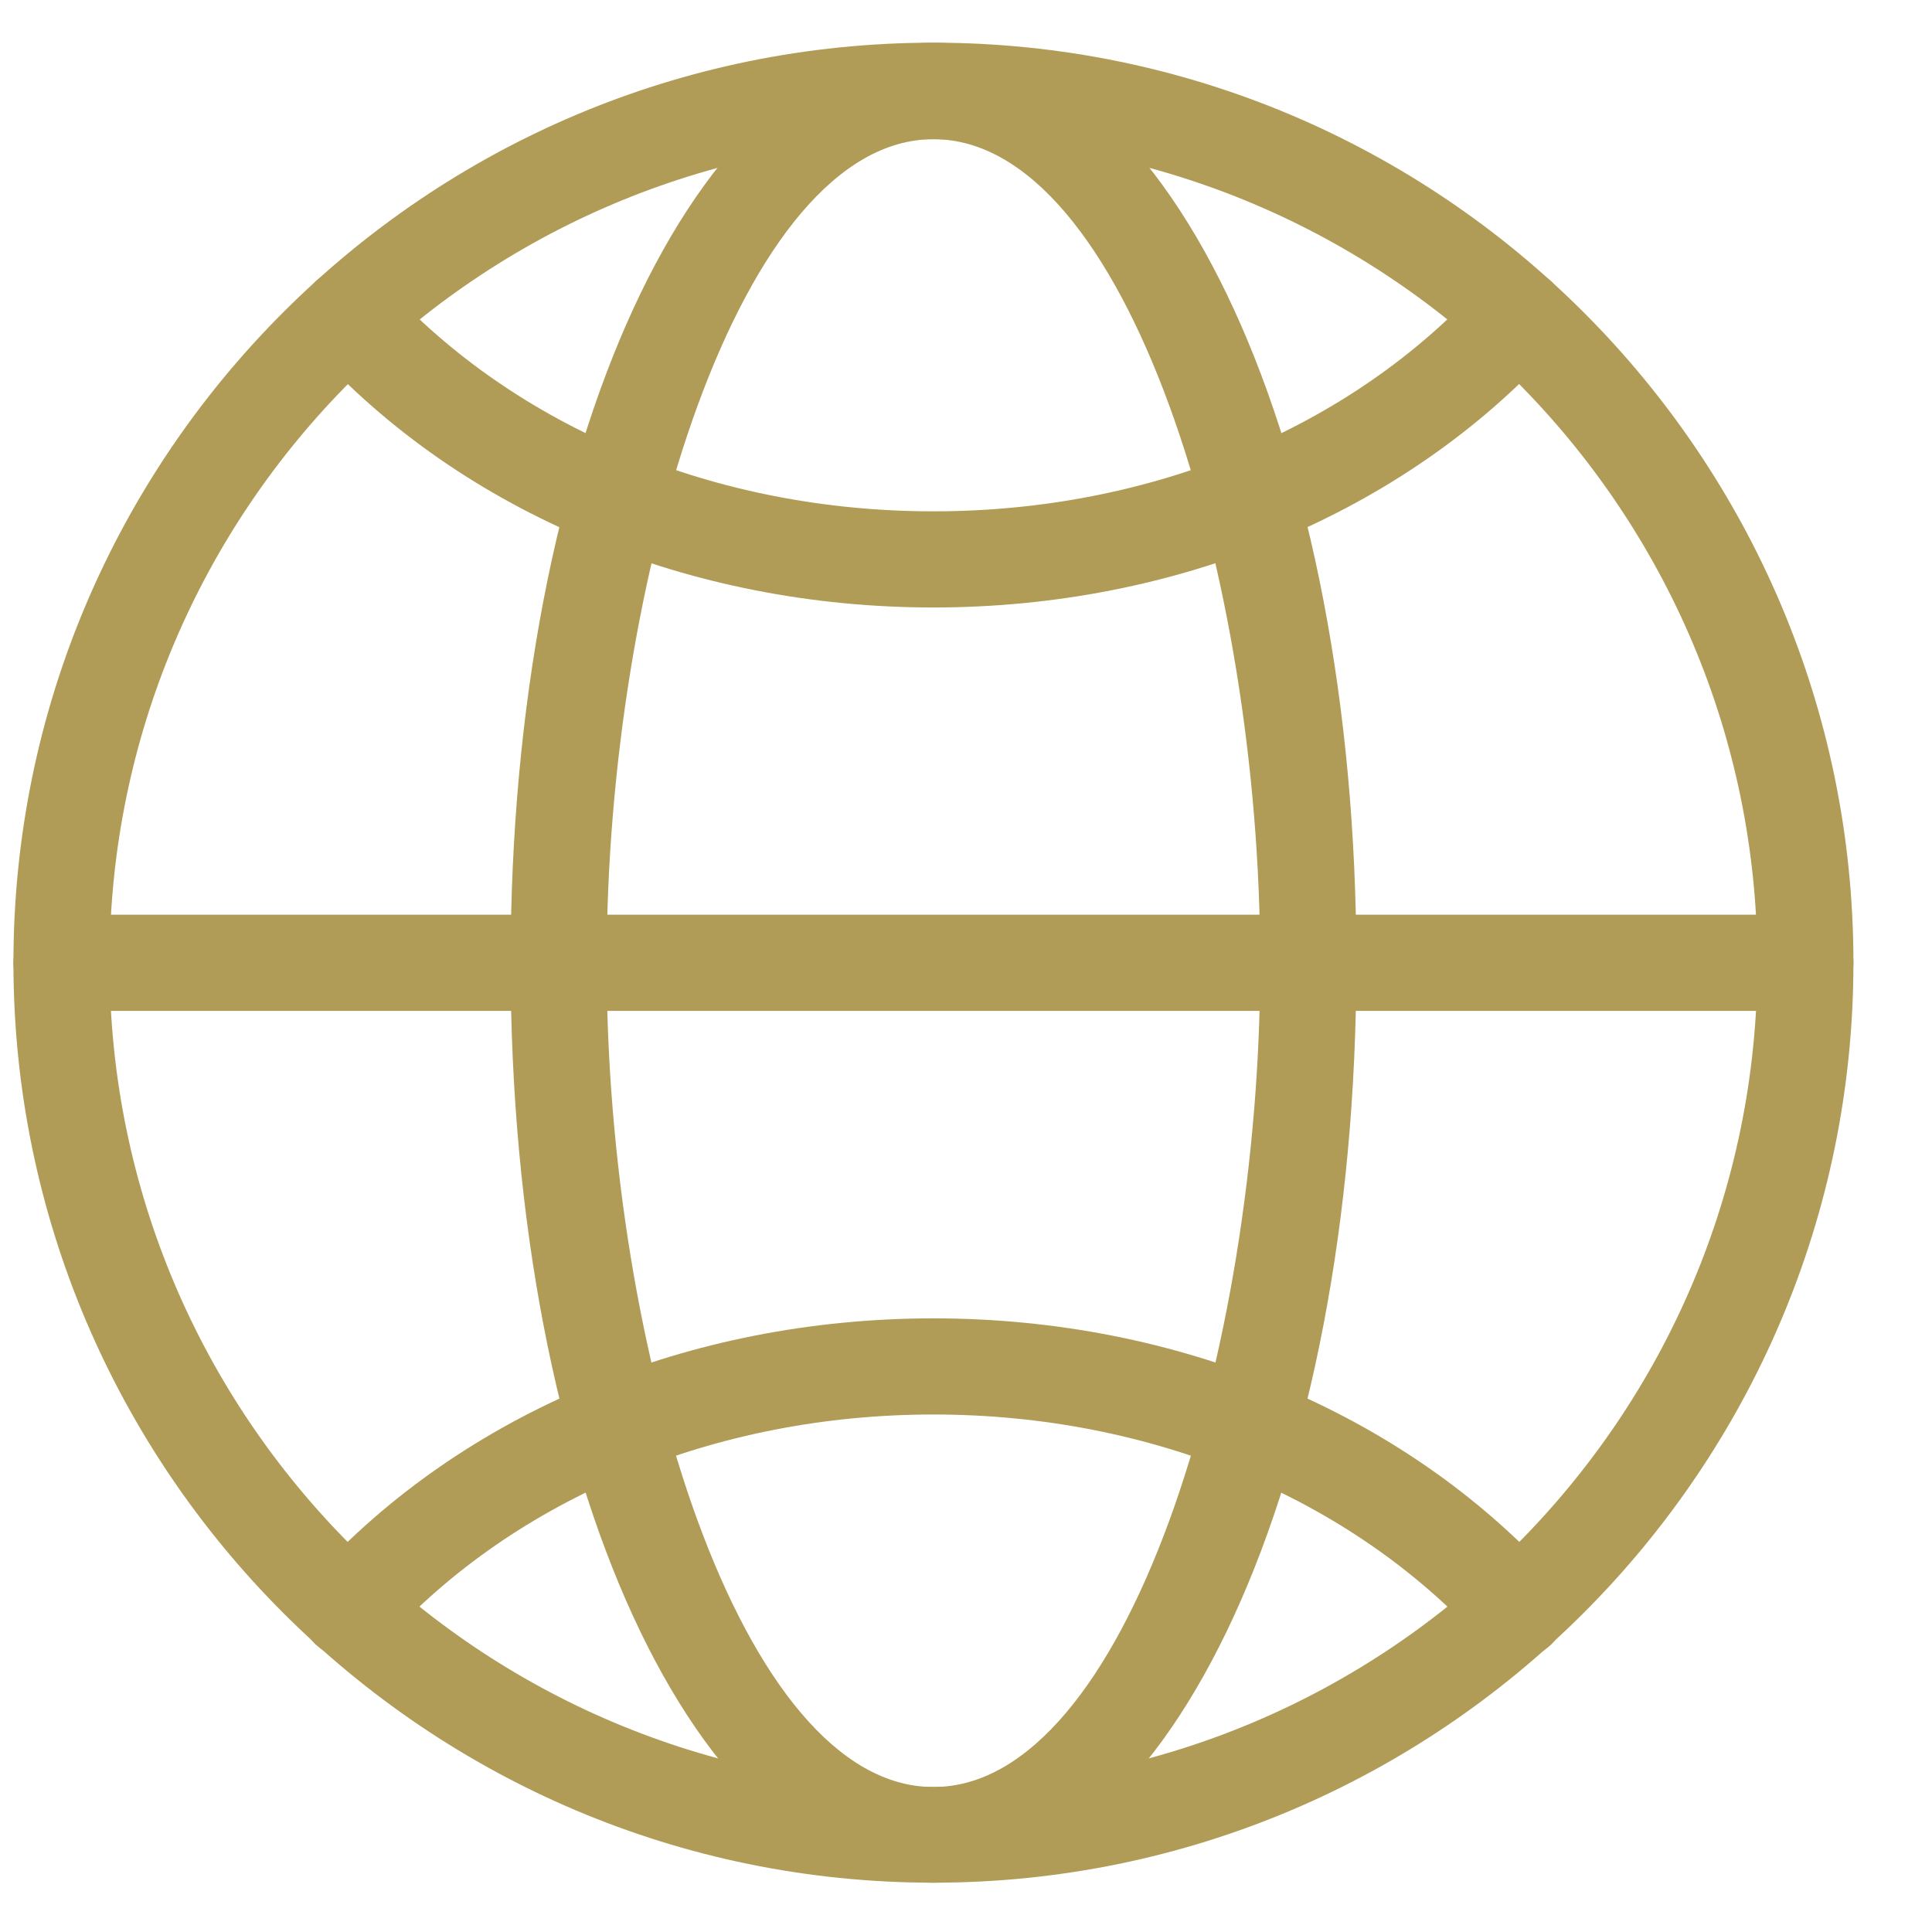 <svg width="21" height="21" viewBox="0 0 21 21" fill="none" xmlns="http://www.w3.org/2000/svg">
  <path d="M10.146 20.464C4.634 20.464 0.146 15.98 0.146 10.464C0.146 4.948 4.63 0.464 10.146 0.464C15.662 0.464 20.146 4.948 20.146 10.464C20.146 15.98 15.658 20.464 10.146 20.464ZM10.146 1.513C5.211 1.513 1.191 5.529 1.191 10.468C1.191 15.408 5.207 19.423 10.146 19.423C15.086 19.423 19.102 15.408 19.102 10.468C19.102 5.529 15.086 1.513 10.146 1.513Z" fill="#B09C56"></path>
  <path d="M10.146 20.464C7.568 20.464 5.55 16.072 5.55 10.464C5.55 4.856 7.568 0.465 10.146 0.465C12.725 0.465 14.743 4.856 14.743 10.464C14.743 16.072 12.725 20.464 10.146 20.464ZM10.146 1.513C8.053 1.513 6.594 6.231 6.594 10.469C6.594 14.706 8.053 19.424 10.146 19.424C12.24 19.424 13.698 14.706 13.698 10.469C13.698 6.231 12.24 1.513 10.146 1.513Z" fill="#B09C56"></path>
  <path d="M19.624 10.988H0.669C0.38 10.988 0.146 10.754 0.146 10.465C0.146 10.177 0.38 9.942 0.669 9.942H19.624C19.912 9.942 20.146 10.177 20.146 10.465C20.146 10.754 19.912 10.988 19.624 10.988Z" fill="#B09C56"></path>
  <path d="M10.146 6.603C7.492 6.603 5.035 5.579 3.406 3.791C3.213 3.578 3.226 3.248 3.439 3.051C3.652 2.859 3.982 2.872 4.179 3.085C5.612 4.656 7.785 5.558 10.146 5.558C12.507 5.558 14.684 4.656 16.113 3.085C16.306 2.872 16.64 2.855 16.853 3.051C17.066 3.243 17.083 3.578 16.887 3.791C15.257 5.575 12.8 6.603 10.146 6.603Z" fill="#B09C56"></path>
  <path d="M3.79 18.02C3.665 18.02 3.539 17.974 3.439 17.882C3.226 17.69 3.209 17.356 3.406 17.142C5.035 15.354 7.493 14.33 10.146 14.33C12.8 14.33 15.257 15.354 16.887 17.142C17.079 17.356 17.066 17.686 16.853 17.882C16.64 18.079 16.31 18.062 16.114 17.849C14.68 16.277 12.507 15.375 10.146 15.375C7.785 15.375 5.608 16.277 4.179 17.849C4.074 17.962 3.932 18.02 3.79 18.02Z" fill="#B09C56"></path>
</svg>